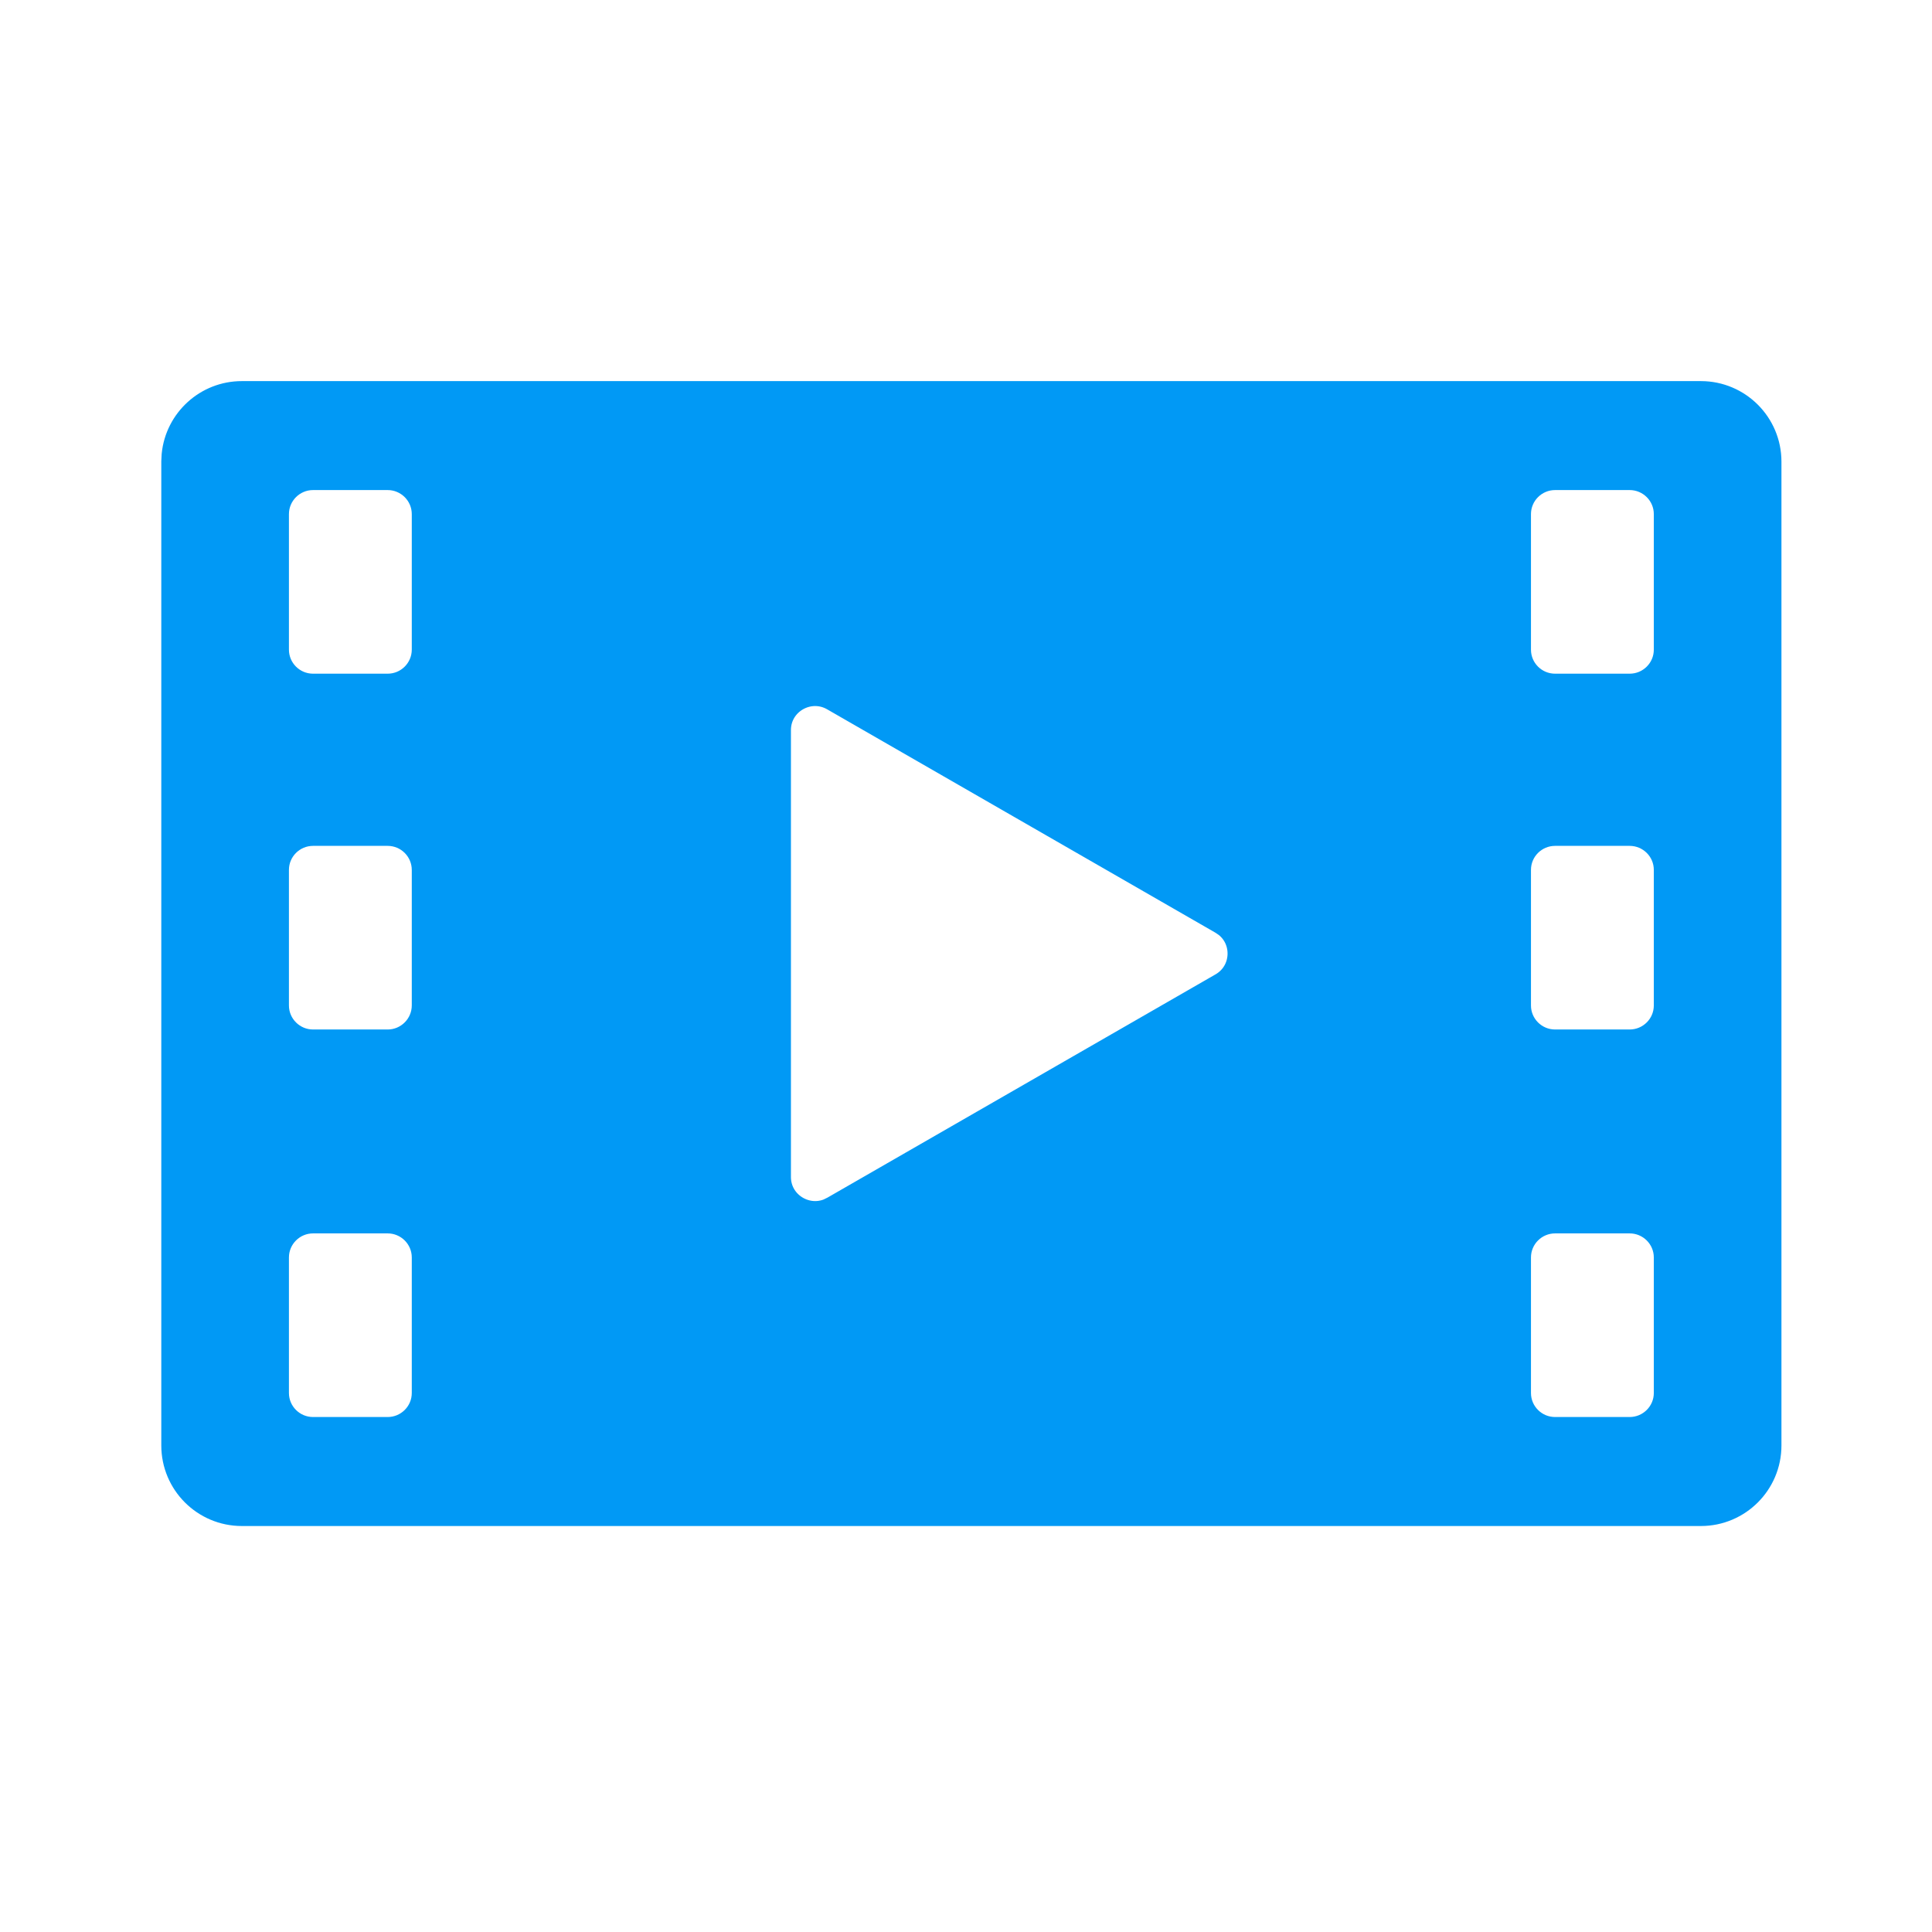 <svg width="48" height="48" viewBox="0 0 48 48" fill="none" xmlns="http://www.w3.org/2000/svg">
<path d="M6.008 9.923H42.259C43.112 9.923 43.805 10.616 43.805 11.469V35.913C43.805 36.766 43.112 37.459 42.259 37.459H6.008C5.154 37.459 4.462 36.766 4.462 35.913V11.469L4.47 11.311C4.549 10.532 5.208 9.923 6.008 9.923ZM7.778 30.189C7.198 30.189 6.724 30.659 6.724 31.242V34.608C6.724 35.191 7.198 35.66 7.778 35.66H9.631C10.212 35.66 10.685 35.19 10.685 34.608V31.242C10.685 30.659 10.212 30.189 9.631 30.189H7.778ZM38.636 30.189C38.055 30.189 37.582 30.659 37.582 31.242V34.608C37.582 35.191 38.055 35.66 38.636 35.66H40.488C41.069 35.66 41.543 35.19 41.543 34.608V31.242C41.543 30.659 41.069 30.189 40.488 30.189H38.636ZM20.777 17.229C20.077 16.826 19.196 17.328 19.196 18.14V29.242C19.197 30.003 19.971 30.492 20.645 30.218L20.777 30.153L30.426 24.602C31.085 24.222 31.126 23.308 30.549 22.862L30.426 22.78L20.777 17.229ZM7.778 20.561C7.198 20.561 6.724 21.03 6.724 21.613V24.98C6.724 25.562 7.198 26.032 7.778 26.032H9.631C10.211 26.032 10.684 25.562 10.685 24.98V21.613C10.684 21.03 10.211 20.561 9.631 20.561H7.778ZM38.636 20.561C38.055 20.561 37.582 21.03 37.582 21.613V24.98C37.582 25.562 38.055 26.032 38.636 26.032H40.488C41.069 26.032 41.543 25.562 41.543 24.98V21.613C41.543 21.03 41.069 20.561 40.488 20.561H38.636ZM7.778 11.721C7.198 11.721 6.724 12.191 6.724 12.774V16.14C6.724 16.723 7.198 17.192 7.778 17.192H9.631C10.211 17.192 10.684 16.723 10.685 16.14V12.774C10.685 12.191 10.211 11.721 9.631 11.721H7.778ZM38.636 11.721C38.055 11.721 37.582 12.191 37.582 12.774V16.14C37.582 16.723 38.055 17.192 38.636 17.192H40.488C41.069 17.192 41.543 16.723 41.543 16.14V12.774C41.543 12.191 41.069 11.721 40.488 11.721H38.636Z" fill="#0199F5" stroke="#0199F5" stroke-width="0.909"/>
</svg>
